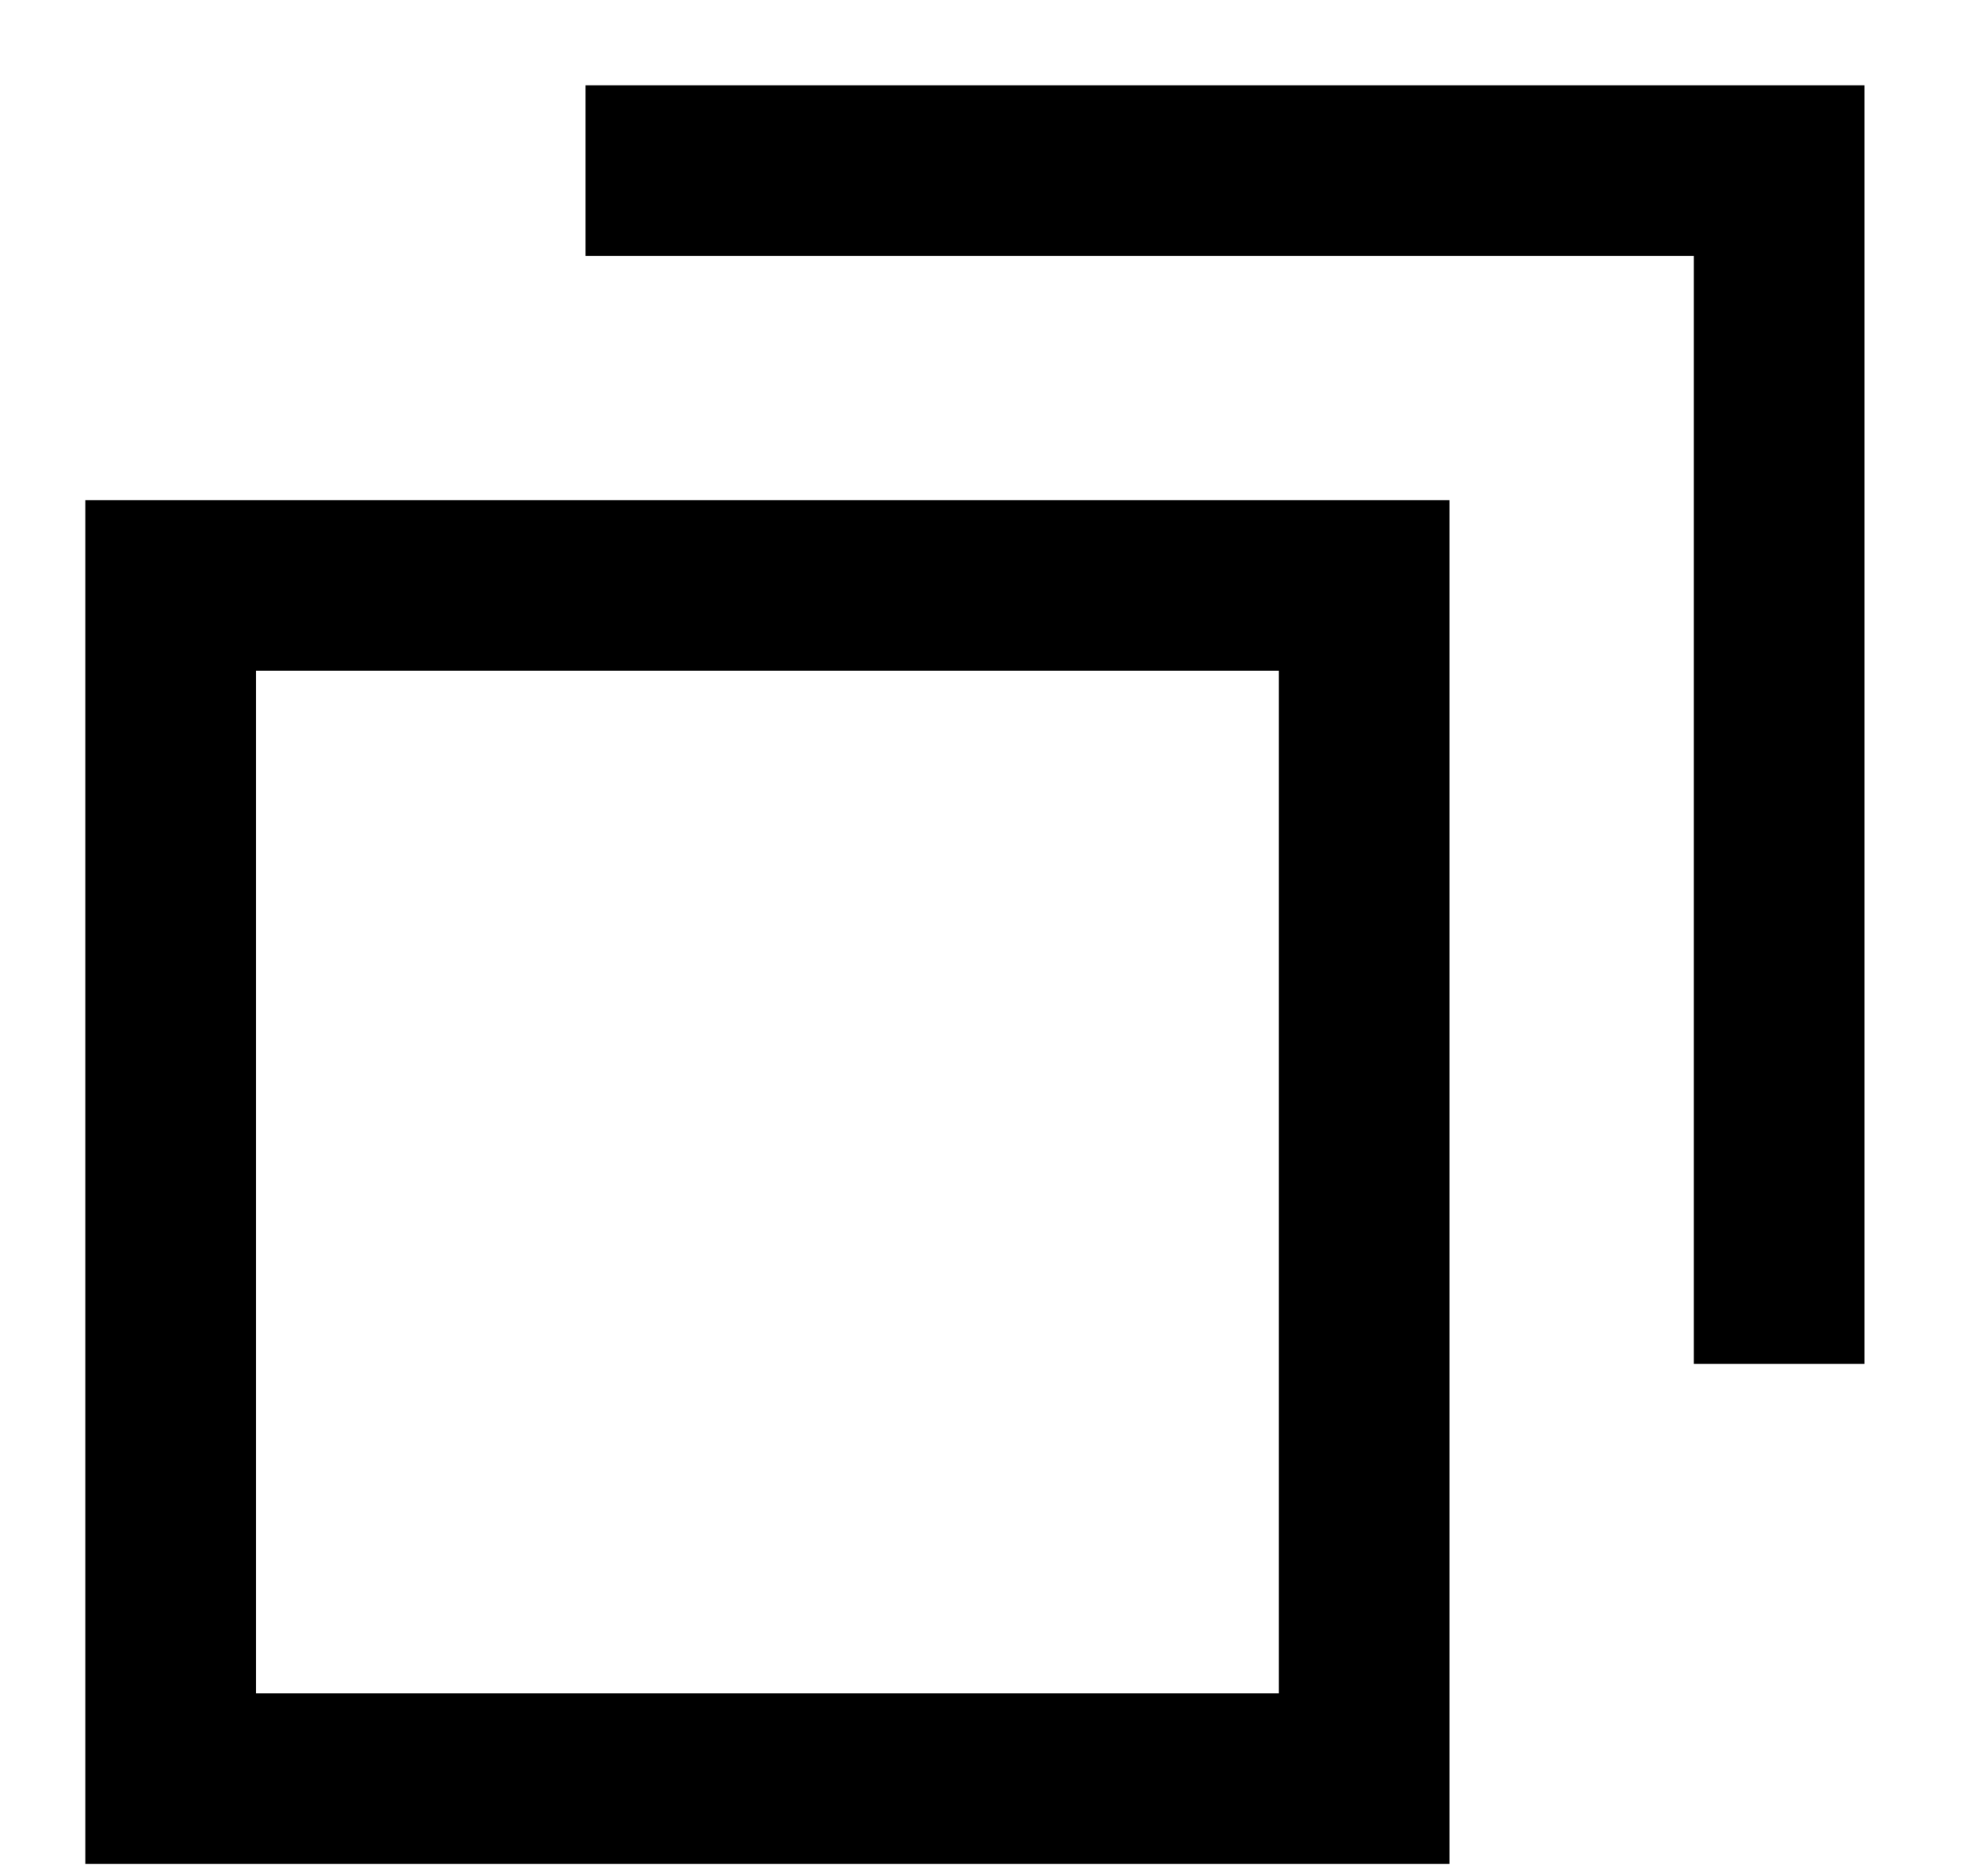 <svg xmlns="http://www.w3.org/2000/svg" width="23" height="22" viewBox="0 0 23 22">
  <g id="グループ_8469" data-name="グループ 8469" transform="translate(-773 -5925)">
    <rect id="長方形_3012" data-name="長方形 3012" width="23" height="22" transform="translate(773 5925)" fill="#fff"/>
    <g id="グループ_8469-2" data-name="グループ 8469" transform="translate(775 5927)">
      <path id="パス_234" data-name="パス 234" d="M386.174,214.74h13.992v13.992" transform="translate(-381.31 -214.74)" fill="none" stroke="#000" stroke-miterlimit="10" stroke-width="2"/>
      <rect id="長方形_86" data-name="長方形 86" width="13.992" height="13.992" transform="translate(0 4.864)" fill="none" stroke="#000" stroke-miterlimit="10" stroke-width="2"/>
    </g>
  </g>
</svg>

